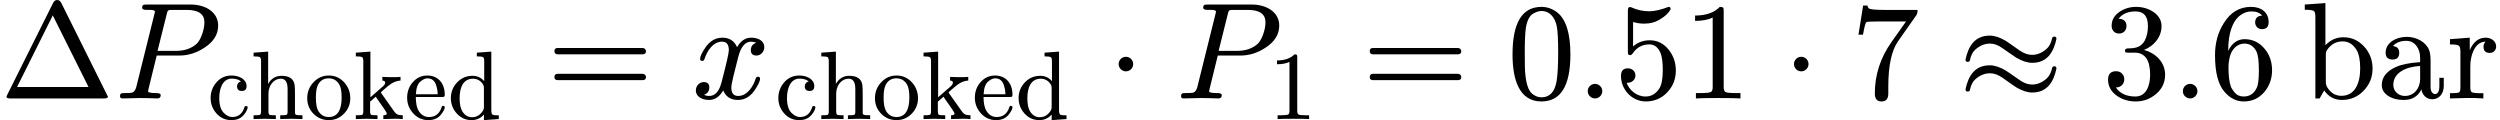 <?xml version="1.0" encoding="UTF-8" standalone="no" ?>
<svg xmlns="http://www.w3.org/2000/svg" width="329.144px" height="15.816px" viewBox="0 -716 18185.3 873.8" xmlns:xlink="http://www.w3.org/1999/xlink" style=""><defs><path id="MJX-48-NCM-N-394" d="M759 0C776 0 785 4 785 13L445 696C438 709 429 716 416 716C403 716 394 709 387 696L52 25C49 18 47 14 47 12C47 4 56 0 73 0M384 604L644 83L124 83Z"></path><path id="MJX-48-NCM-N-2062" d=""></path><path id="MJX-48-NCM-I-1D443" d="M555 683L235 683C212 683 201 682 201 660C201 649 212 644 234 644C254 644 294 647 294 631C294 629 293 623 290 613L158 82C152 60 142 47 128 42C121 40 103 39 72 39C50 39 40 37 40 16C40 5 46 0 59 0L184 3L248 2C259 2 299 0 312 0C328 0 336 8 336 24C336 34 325 39 304 39C264 39 244 43 244 52C244 52 245 55 247 68L307 312L472 312C537 312 599 332 657 371C722 414 754 467 754 530C754 629 660 683 555 683M524 644C611 644 654 614 654 554C654 498 626 423 597 397C559 363 509 346 447 346L313 346L379 610C387 644 387 644 429 644Z"></path><path id="MJX-48-NCM-N-63" d="M251 416C293 416 325 406 347 386C323 383 306 361 306 338C306 305 322 289 355 289C388 289 404 306 404 339C404 410 327 448 250 448C188 448 137 426 96 380C55 334 34 279 34 216C34 155 55 101 96 56C137 11 187-11 248-11C298-11 337 3 365 32C388 55 403 78 411 102C414 111 415 117 415 121C415 130 409 134 398 134C390 134 385 130 382 122C361 55 320 21 257 21C228 21 200 34 172 61C139 92 123 144 123 218C123 318 161 416 251 416Z"></path><path id="MJX-48-NCM-N-68" d="M314 415C359 415 382 380 382 309L382 79C382 60 379 48 372 44C365 40 343 39 306 39L306 0L421 3L535 0L535 39C503 39 482 40 472 43C462 46 458 53 458 64L458 253C458 301 457 334 454 353C444 414 399 445 320 445C259 445 213 417 182 361L182 694L32 683L32 645C68 645 90 642 98 636C106 630 109 616 109 593L109 79C109 60 105 48 98 44C91 40 69 39 32 39L32 0L147 3L261 0L261 39C224 39 203 40 196 44C189 48 185 60 185 79L185 261C185 342 236 415 314 415Z"></path><path id="MJX-48-NCM-N-6F" d="M249-11C311-11 363 11 406 55C449 99 471 152 471 214C471 277 450 332 408 378C366 424 313 448 250 448C187 448 135 424 92 378C49 332 28 277 28 214C28 152 49 99 92 55C135 11 188-11 249-11M250 21C202 21 166 42 141 85C125 113 117 159 117 222C117 283 125 327 140 355C164 398 200 419 249 419C296 419 332 398 357 357C374 329 382 284 382 222C382 106 348 21 250 21Z"></path><path id="MJX-48-NCM-N-6B" d="M422 3C442 4 472 3 511 0L511 39C487 39 469 42 457 47C445 52 431 66 415 89L290 266C287 275 285 278 285 275C285 276 295 285 316 303C351 334 377 354 394 365C425 384 456 394 488 396L488 434C467 432 443 431 416 431C370 431 332 432 301 434L301 396C320 395 330 388 330 375C330 363 323 351 310 339L178 224L178 694L28 683L28 645C64 645 86 642 94 636C102 630 105 616 105 593L105 79C105 60 101 48 94 44C87 40 65 39 28 39L28 0L139 3L251 0L251 39C214 39 193 40 186 44C179 48 175 60 175 79L175 179L233 230L249 206C314 116 347 66 347 57C347 45 335 39 311 39L311 0Z"></path><path id="MJX-48-NCM-N-65" d="M415 251C415 366 348 448 236 448C176 448 126 425 85 378C47 334 28 281 28 220C28 157 49 104 91 58C133 12 185-11 247-11C304-11 348 9 378 48C403 81 415 105 415 121C415 131 409 136 398 136C390 136 385 131 382 120C360 54 317 21 253 21C208 21 173 42 146 85C127 116 118 163 117 227L387 227C409 227 415 229 415 251M326 349C337 316 342 284 342 255L118 255C121 321 138 366 168 389C193 409 215 419 236 419C281 419 311 396 326 349Z"></path><path id="MJX-48-NCM-N-64" d="M374-11L527 0L527 38C491 38 470 40 462 46C454 52 450 67 450 90L450 694L301 683L301 645C336 645 358 642 366 636C374 630 377 616 377 593L377 390C345 427 305 445 257 445C195 445 142 423 99 378C56 333 34 279 34 216C34 155 54 102 95 57C136 12 186-11 247-11C298-11 341 8 374 47M261 415C304 415 339 396 364 358C371 347 374 336 374 323L374 121C374 108 371 97 364 86C336 41 298 19 251 19C210 19 177 39 151 80C133 110 124 155 124 215C124 324 161 415 261 415Z"></path><path id="MJX-48-NCM-N-3D" d="M698 367L80 367C64 367 56 359 56 344C56 329 64 321 80 321L698 321C714 321 722 329 722 344C722 356 711 367 698 367M698 179L80 179C64 179 56 171 56 156C56 141 64 133 80 133L698 133C714 133 722 141 722 156C722 169 711 179 698 179Z"></path><path id="MJX-48-NCM-I-1D465" d="M527 373C527 419 482 442 432 442C389 442 355 419 329 373C308 419 273 442 222 442C173 442 133 419 101 374C74 335 60 306 60 287C60 278 65 273 75 273C84 273 90 278 92 287C111 345 153 413 220 413C253 413 269 392 269 351C269 330 251 252 216 118C199 51 169 18 126 18C112 18 99 21 88 26C114 36 127 54 127 80C127 106 114 119 87 119C54 119 29 91 29 58C29 12 76-11 125-11C167-11 201 12 228 58C247 12 283-11 335-11C383-11 423 12 455 57C482 96 496 125 496 144C496 153 491 158 481 158C472 158 467 153 464 144C447 87 402 18 337 18C304 18 287 38 287 79C287 92 292 120 303 165L337 300C356 375 387 413 431 413C445 413 458 410 469 405C442 396 429 378 429 351C429 325 443 312 470 312C502 312 527 341 527 373Z"></path><path id="MJX-48-NCM-N-22C5" d="M192 250C192 279 168 303 139 303C110 303 86 279 86 250C86 221 110 197 139 197C168 197 192 221 192 250Z"></path><path id="MJX-48-NCM-N-31" d="M269 666C228 624 168 603 89 603L89 564C141 564 184 572 217 588L217 82C217 64 213 52 204 47C195 42 170 39 130 39L95 39L95 0C120 2 174 3 257 3C340 3 394 2 419 0L419 39L384 39C343 39 318 42 310 47C302 52 297 64 297 82L297 636C297 660 295 666 269 666Z"></path><path id="MJX-48-NCM-N-30" d="M249-22C390-22 460 92 460 320C460 473 428 575 365 625C330 652 291 666 250 666C109 666 39 551 39 320C39 136 88-22 249-22M361 524C368 489 371 425 371 332C371 240 367 172 360 128C347 48 310 8 249 8C226 8 203 17 182 34C155 57 139 104 132 176C129 201 128 253 128 332C128 419 131 480 136 513C145 568 163 603 191 618C213 630 232 636 249 636C314 636 350 583 361 524Z"></path><path id="MJX-48-NCM-N-2E" d="M192 53C192 82 168 106 139 106C110 106 86 82 86 53C86 24 110 0 139 0C168 0 192 24 192 53Z"></path><path id="MJX-48-NCM-N-35" d="M118 315C123 315 129 319 134 326C164 371 205 393 257 393C292 393 319 373 337 332C348 305 354 264 354 209C354 146 346 102 331 76C306 35 272 14 229 14C162 14 109 62 91 114C94 113 96 114 100 114C130 114 155 137 155 167C155 198 130 219 100 219C65 219 50 200 50 163C50 63 131-22 231-22C292-22 344 0 386 44C428 88 449 141 449 202C449 260 432 310 398 353C361 400 315 423 259 423C212 423 171 408 138 378L138 556C165 548 191 544 218 544C264 544 304 555 338 578C369 597 390 616 402 634C408 642 411 648 411 651C411 661 406 666 396 666C341 645 294 634 256 634C211 634 168 643 127 662C122 664 118 665 114 665C105 665 100 656 100 637L100 345C100 324 100 315 118 315Z"></path><path id="MJX-48-NCM-N-37" d="M475 604C482 613 485 626 485 644L243 644C174 644 135 648 128 657C125 660 122 667 120 676L89 676L55 464L88 464C98 520 106 550 112 555C115 558 146 560 205 560L401 560L295 410C214 295 174 171 174 36C174-3 190-22 223-22C256-22 272-3 272 36L272 87C272 239 296 349 343 416Z"></path><path id="MJX-48-NCM-N-2248" d="M717 432L717 434C717 445 712 450 701 450C694 450 689 446 686 439C679 404 665 377 645 360C612 331 577 317 539 317C510 317 480 328 449 349C392 390 358 413 347 420C304 445 266 457 232 457C125 457 77 382 56 284L56 281C56 271 61 266 72 266C81 266 86 270 88 278C95 313 108 339 128 356C161 385 196 399 235 399C264 399 293 388 324 366C381 326 415 303 426 296C469 271 507 259 541 259C648 259 696 334 717 432M717 216L717 219C717 229 712 234 701 234C694 234 689 230 686 223C679 188 665 162 645 144C612 115 577 101 539 101C510 101 480 112 449 134C392 174 358 197 347 204C304 229 266 241 232 241C125 241 77 166 56 68L56 66C56 55 61 50 72 50C81 50 86 54 88 62C95 97 108 123 128 140C161 169 196 183 235 183C264 183 293 172 324 151C381 110 415 87 426 80C469 55 507 43 541 43C648 43 696 118 717 216Z"></path><path id="MJX-48-NCM-N-33" d="M303 353C369 378 431 441 431 526C431 569 410 604 369 631C333 654 292 666 246 666C201 666 162 654 127 631C88 605 68 571 68 528C68 495 90 472 122 472C154 472 176 495 176 527C176 560 157 578 119 580C145 615 186 633 242 633C302 633 332 598 332 527C332 485 324 450 309 421C282 373 245 364 183 364C171 362 165 357 165 348C165 333 172 333 192 333L235 333C310 333 348 280 348 173C348 88 317 14 241 14C176 14 128 36 99 80C134 79 160 105 160 139C160 173 135 198 101 198C62 198 42 178 42 137C42 88 64 49 108 18C147-9 193-22 244-22C301-22 350-3 393 34C436 71 457 117 457 173C457 267 383 332 303 353Z"></path><path id="MJX-48-NCM-N-36" d="M383 504C416 504 432 521 432 555C432 627 378 666 304 666C221 666 155 627 106 548C63 480 42 403 42 316C42 189 65 100 112 47C152 1 198-22 251-22C312-22 362 1 401 47C438 91 457 144 457 205C457 266 439 318 403 361C365 407 316 431 257 431C205 431 165 402 138 346L138 352C138 465 166 561 226 605C252 624 279 633 306 633C342 633 368 623 385 602C351 602 334 583 334 553C334 525 355 504 383 504M344 340C355 317 361 272 361 206C361 141 356 98 345 76C325 35 294 14 251 14C222 14 200 24 184 44C171 60 162 74 158 85C146 116 140 163 140 227C140 255 144 282 151 308C164 355 201 399 256 399C295 399 325 379 344 340Z"></path><path id="MJX-48-NCM-N-62" d="M298-11C360-11 413 11 456 56C499 101 521 154 521 217C521 278 501 332 460 377C419 422 369 445 308 445C259 445 215 426 178 387L178 694L28 683L28 645C64 645 86 642 94 636C102 630 105 616 105 593L105 0L136 0L169 58C201 12 244-11 298-11M294 19C253 19 219 38 194 77C185 90 181 104 181 117L181 320C181 333 184 344 191 354C220 395 257 415 304 415C345 415 378 395 404 354C422 324 431 279 431 218C431 110 393 19 294 19Z"></path><path id="MJX-48-NCM-N-61" d="M483 91L483 150L451 150L451 91C451 52 440 32 419 32C399 32 387 57 387 77L387 274C387 309 383 335 376 353C352 412 283 448 213 448C136 448 60 405 60 333C60 300 77 283 110 283C143 283 159 299 159 332C159 361 144 378 113 381C135 406 168 419 211 419C273 419 311 362 311 297L311 264C233 259 174 247 133 228C66 197 32 154 32 97C32 71 42 49 61 32C93 3 137-11 193-11C252-11 294 14 320 65C327 27 355-6 398-6C451-6 483 36 483 91M200 18C154 18 116 52 116 98C116 191 213 231 311 236L311 141C311 74 267 18 200 18Z"></path><path id="MJX-48-NCM-N-72" d="M364 378C364 417 327 442 288 442C237 442 198 412 172 351L172 442L28 431L28 393C63 393 84 390 92 384C100 378 104 365 104 342L104 79C104 60 101 48 94 44C87 40 65 38 28 38L28 0L143 3C185 4 228 3 271 0L271 38L247 38C214 38 193 41 186 46C179 51 176 63 176 81L176 232C176 275 184 314 199 347C219 390 248 412 287 413C277 403 272 391 272 377C272 346 287 331 318 331C345 331 364 352 364 378Z"></path></defs><g stroke="#000000" fill="#000000" stroke-width="0" transform="scale(1,-1)"><g data-mml-node="math" data-latex="\Delta P_{\text{choked}} = x_{\text{choked}} \cdot P_{1} = 0.51 \cdot 7 \approx 3.6 \, \text{bar}" data-semantic-type="multirel" data-semantic-role="equality" data-semantic-annotation="depth:1" data-semantic-id="26" data-semantic-children="21,22,23,25" data-semantic-content="4,12,16" data-semantic-attributes="latex:\Delta P_{\text{choked}} = x_{\text{choked}} \cdot P_{1} = 0.51 \cdot 7 \approx 3.6 \, \text{bar}" data-semantic-owns="21 4 22 12 23 16 25" aria-level="0" data-speech-node="true" data-semantic-structure="(26 (21 0 20 (3 1 2)) 4 (22 (7 5 6) 8 (11 9 10)) 12 (23 13 14 15) 16 (25 17 24 19))"><g data-mml-node="mrow" data-semantic-added="true" data-semantic-type="infixop" data-semantic-role="implicit" data-semantic-annotation="clearspeak:unit;depth:2" data-semantic-id="21" data-semantic-children="0,3" data-semantic-content="20" data-semantic-parent="26" data-semantic-owns="0 20 3" aria-level="1" data-speech-node="true"><g data-mml-node="mi" data-latex="\Delta" data-semantic-type="identifier" data-semantic-role="greekletter" data-semantic-font="normal" data-semantic-annotation="clearspeak:simple;nemeth:number;depth:3" data-semantic-id="0" data-semantic-parent="21" data-semantic-attributes="latex:\Delta" aria-level="2" data-speech-node="true"><use data-c="394" xlink:href="#MJX-48-NCM-N-394"></use></g><g data-mml-node="mo" data-semantic-type="operator" data-semantic-role="multiplication" data-semantic-annotation="depth:3" data-semantic-id="20" data-semantic-parent="21" data-semantic-added="true" data-semantic-operator="infixop,⁢" aria-level="2" data-speech-node="true" transform="translate(833,0)"><use data-c="2062" xlink:href="#MJX-48-NCM-N-2062"></use></g><g data-mml-node="msub" data-latex="P_{\text{choked}}" data-semantic-type="subscript" data-semantic-role="latinletter" data-semantic-annotation="depth:3" data-semantic-id="3" data-semantic-children="1,2" data-semantic-parent="21" data-semantic-attributes="latex:P_{\text{choked}}" data-semantic-owns="1 2" aria-level="2" data-speech-node="true" transform="translate(833,0)"><g data-mml-node="mi" data-latex="P" data-semantic-type="identifier" data-semantic-role="latinletter" data-semantic-font="italic" data-semantic-annotation="clearspeak:simple;depth:4" data-semantic-id="1" data-semantic-parent="3" data-semantic-attributes="latex:P" aria-level="3" data-speech-node="true"><use data-c="1D443" xlink:href="#MJX-48-NCM-I-1D443"></use></g><g data-mml-node="TeXAtom" transform="translate(675,-150) scale(0.707)" data-mjx-texclass="ORD" data-latex="{\text{choked}}"><g data-mml-node="mtext" data-latex="\text{choked}" data-semantic-type="text" data-semantic-role="unknown" data-semantic-font="normal" data-semantic-annotation="clearspeak:unit;depth:4" data-semantic-id="2" data-semantic-parent="3" data-semantic-attributes="latex:{\text{choked}};texclass:ORD" aria-level="3" data-speech-node="true"><use data-c="63" xlink:href="#MJX-48-NCM-N-63"></use><use data-c="68" xlink:href="#MJX-48-NCM-N-68" transform="translate(444,0)"></use><use data-c="6F" xlink:href="#MJX-48-NCM-N-6F" transform="translate(1000,0)"></use><use data-c="6B" xlink:href="#MJX-48-NCM-N-6B" transform="translate(1500,0)"></use><use data-c="65" xlink:href="#MJX-48-NCM-N-65" transform="translate(2028,0)"></use><use data-c="64" xlink:href="#MJX-48-NCM-N-64" transform="translate(2472,0)"></use></g></g></g></g><g data-mml-node="mo" data-latex="=" data-semantic-type="relation" data-semantic-role="equality" data-semantic-annotation="nemeth:number;depth:2" data-semantic-id="4" data-semantic-parent="26" data-semantic-attributes="latex:=" data-semantic-operator="multirel" aria-level="1" data-speech-node="true" transform="translate(3976.9,0)"><use data-c="3D" xlink:href="#MJX-48-NCM-N-3D"></use></g><g data-mml-node="mrow" data-semantic-added="true" data-semantic-type="infixop" data-semantic-role="multiplication" data-semantic-annotation="depth:2" data-semantic-id="22" data-semantic-children="7,11" data-semantic-content="8" data-semantic-parent="26" data-semantic-owns="7 8 11" aria-level="1" data-speech-node="true" transform="translate(5032.7,0)"><g data-mml-node="msub" data-latex="x_{\text{choked}}" data-semantic-type="subscript" data-semantic-role="latinletter" data-semantic-annotation="depth:3" data-semantic-id="7" data-semantic-children="5,6" data-semantic-parent="22" data-semantic-attributes="latex:x_{\text{choked}}" data-semantic-owns="5 6" aria-level="2" data-speech-node="true"><g data-mml-node="mi" data-latex="x" data-semantic-type="identifier" data-semantic-role="latinletter" data-semantic-font="italic" data-semantic-annotation="clearspeak:simple;nemeth:number;depth:4" data-semantic-id="5" data-semantic-parent="7" data-semantic-attributes="latex:x" aria-level="3" data-speech-node="true"><use data-c="1D465" xlink:href="#MJX-48-NCM-I-1D465"></use></g><g data-mml-node="TeXAtom" transform="translate(605,-150) scale(0.707)" data-mjx-texclass="ORD" data-latex="{\text{choked}}"><g data-mml-node="mtext" data-latex="\text{choked}" data-semantic-type="text" data-semantic-role="unknown" data-semantic-font="normal" data-semantic-annotation="clearspeak:unit;depth:4" data-semantic-id="6" data-semantic-parent="7" data-semantic-attributes="latex:{\text{choked}};texclass:ORD" aria-level="3" data-speech-node="true"><use data-c="63" xlink:href="#MJX-48-NCM-N-63"></use><use data-c="68" xlink:href="#MJX-48-NCM-N-68" transform="translate(444,0)"></use><use data-c="6F" xlink:href="#MJX-48-NCM-N-6F" transform="translate(1000,0)"></use><use data-c="6B" xlink:href="#MJX-48-NCM-N-6B" transform="translate(1500,0)"></use><use data-c="65" xlink:href="#MJX-48-NCM-N-65" transform="translate(2028,0)"></use><use data-c="64" xlink:href="#MJX-48-NCM-N-64" transform="translate(2472,0)"></use></g></g></g><g data-mml-node="mo" data-latex="\cdot" data-semantic-type="operator" data-semantic-role="multiplication" data-semantic-annotation="depth:3" data-semantic-id="8" data-semantic-parent="22" data-semantic-attributes="latex:\cdot" data-semantic-operator="infixop,⋅" aria-level="2" data-speech-node="true" transform="translate(3018.3,0)"><use data-c="22C5" xlink:href="#MJX-48-NCM-N-22C5"></use></g><g data-mml-node="msub" data-latex="P_{1}" data-semantic-type="subscript" data-semantic-role="latinletter" data-semantic-annotation="depth:3" data-semantic-id="11" data-semantic-children="9,10" data-semantic-parent="22" data-semantic-attributes="latex:P_{1}" data-semantic-owns="9 10" aria-level="2" data-speech-node="true" transform="translate(3518.6,0)"><g data-mml-node="mi" data-latex="P" data-semantic-type="identifier" data-semantic-role="latinletter" data-semantic-font="italic" data-semantic-annotation="clearspeak:simple;depth:4" data-semantic-id="9" data-semantic-parent="11" data-semantic-attributes="latex:P" aria-level="3" data-speech-node="true"><use data-c="1D443" xlink:href="#MJX-48-NCM-I-1D443"></use></g><g data-mml-node="TeXAtom" transform="translate(675,-150) scale(0.707)" data-mjx-texclass="ORD" data-latex="{1}"><g data-mml-node="mn" data-latex="1" data-semantic-type="number" data-semantic-role="integer" data-semantic-font="normal" data-semantic-annotation="clearspeak:simple;depth:4" data-semantic-id="10" data-semantic-parent="11" data-semantic-attributes="latex:{1};texclass:ORD" aria-level="3" data-speech-node="true"><use data-c="31" xlink:href="#MJX-48-NCM-N-31"></use></g></g></g></g><g data-mml-node="mo" data-latex="=" data-semantic-type="relation" data-semantic-role="equality" data-semantic-annotation="nemeth:number;depth:2" data-semantic-id="12" data-semantic-parent="26" data-semantic-attributes="latex:=" data-semantic-operator="multirel" aria-level="1" data-speech-node="true" transform="translate(9907.6,0)"><use data-c="3D" xlink:href="#MJX-48-NCM-N-3D"></use></g><g data-mml-node="mrow" data-semantic-added="true" data-semantic-type="infixop" data-semantic-role="multiplication" data-semantic-annotation="depth:2" data-semantic-id="23" data-semantic-children="13,15" data-semantic-content="14" data-semantic-parent="26" data-semantic-owns="13 14 15" aria-level="1" data-speech-node="true" transform="translate(10963.3,0)"><g data-mml-node="mn" data-latex=".51" data-semantic-type="number" data-semantic-role="float" data-semantic-font="normal" data-semantic-annotation="clearspeak:simple;nemeth:number;depth:3" data-semantic-id="13" data-semantic-parent="23" data-semantic-attributes="latex:.51" aria-level="2" data-speech-node="true"><use data-c="30" xlink:href="#MJX-48-NCM-N-30"></use><use data-c="2E" xlink:href="#MJX-48-NCM-N-2E" transform="translate(500,0)"></use><use data-c="35" xlink:href="#MJX-48-NCM-N-35" transform="translate(778,0)"></use><use data-c="31" xlink:href="#MJX-48-NCM-N-31" transform="translate(1278,0)"></use></g><g data-mml-node="mo" data-latex="\cdot" data-semantic-type="operator" data-semantic-role="multiplication" data-semantic-annotation="depth:3" data-semantic-id="14" data-semantic-parent="23" data-semantic-attributes="latex:\cdot" data-semantic-operator="infixop,⋅" aria-level="2" data-speech-node="true" transform="translate(2000.2,0)"><use data-c="22C5" xlink:href="#MJX-48-NCM-N-22C5"></use></g><g data-mml-node="mn" data-latex="7" data-semantic-type="number" data-semantic-role="integer" data-semantic-font="normal" data-semantic-annotation="clearspeak:simple;depth:3" data-semantic-id="15" data-semantic-parent="23" data-semantic-attributes="latex:7" aria-level="2" data-speech-node="true" transform="translate(2500.4,0)"><use data-c="37" xlink:href="#MJX-48-NCM-N-37"></use></g></g><g data-mml-node="mo" data-latex="\approx" data-semantic-type="relation" data-semantic-role="equality" data-semantic-annotation="nemeth:number;depth:2" data-semantic-id="16" data-semantic-parent="26" data-semantic-attributes="latex:\approx" data-semantic-operator="multirel" aria-level="1" data-speech-node="true" transform="translate(14241.6,0)"><use data-c="2248" xlink:href="#MJX-48-NCM-N-2248"></use></g><g data-mml-node="mrow" data-semantic-added="true" data-semantic-type="infixop" data-semantic-role="unit" data-semantic-annotation="clearspeak:unit;depth:2" data-semantic-id="25" data-semantic-children="17,19" data-semantic-content="24" data-semantic-parent="26" data-semantic-owns="17 24 19" aria-level="1" data-speech-node="true" transform="translate(15292.3,0)"><g data-mml-node="mn" data-latex=".6" data-semantic-type="number" data-semantic-role="float" data-semantic-font="normal" data-semantic-annotation="clearspeak:simple;nemeth:number;depth:3" data-semantic-id="17" data-semantic-parent="25" data-semantic-attributes="latex:.6" aria-level="2" data-speech-node="true"><use data-c="33" xlink:href="#MJX-48-NCM-N-33"></use><use data-c="2E" xlink:href="#MJX-48-NCM-N-2E" transform="translate(500,0)"></use><use data-c="36" xlink:href="#MJX-48-NCM-N-36" transform="translate(778,0)"></use></g><g data-mml-node="mspace" data-latex="\," data-semantic-type="operator" data-semantic-role="space" data-semantic-annotation="depth:3" data-semantic-id="24" data-semantic-parent="25" data-semantic-operator="infixop,⁢" aria-level="2" data-speech-node="true" transform="translate(1278,0)"></g><g data-mml-node="mtext" data-latex="\text{bar}" data-semantic-type="identifier" data-semantic-role="unit" data-semantic-font="normal" data-semantic-annotation="clearspeak:unit;depth:3" data-semantic-id="19" data-semantic-parent="25" data-semantic-attributes="latex:\text{bar}" aria-level="2" data-speech-node="true" transform="translate(1445,0)"><use data-c="62" xlink:href="#MJX-48-NCM-N-62"></use><use data-c="61" xlink:href="#MJX-48-NCM-N-61" transform="translate(556,0)"></use><use data-c="72" xlink:href="#MJX-48-NCM-N-72" transform="translate(1056,0)"></use></g></g></g></g></svg>